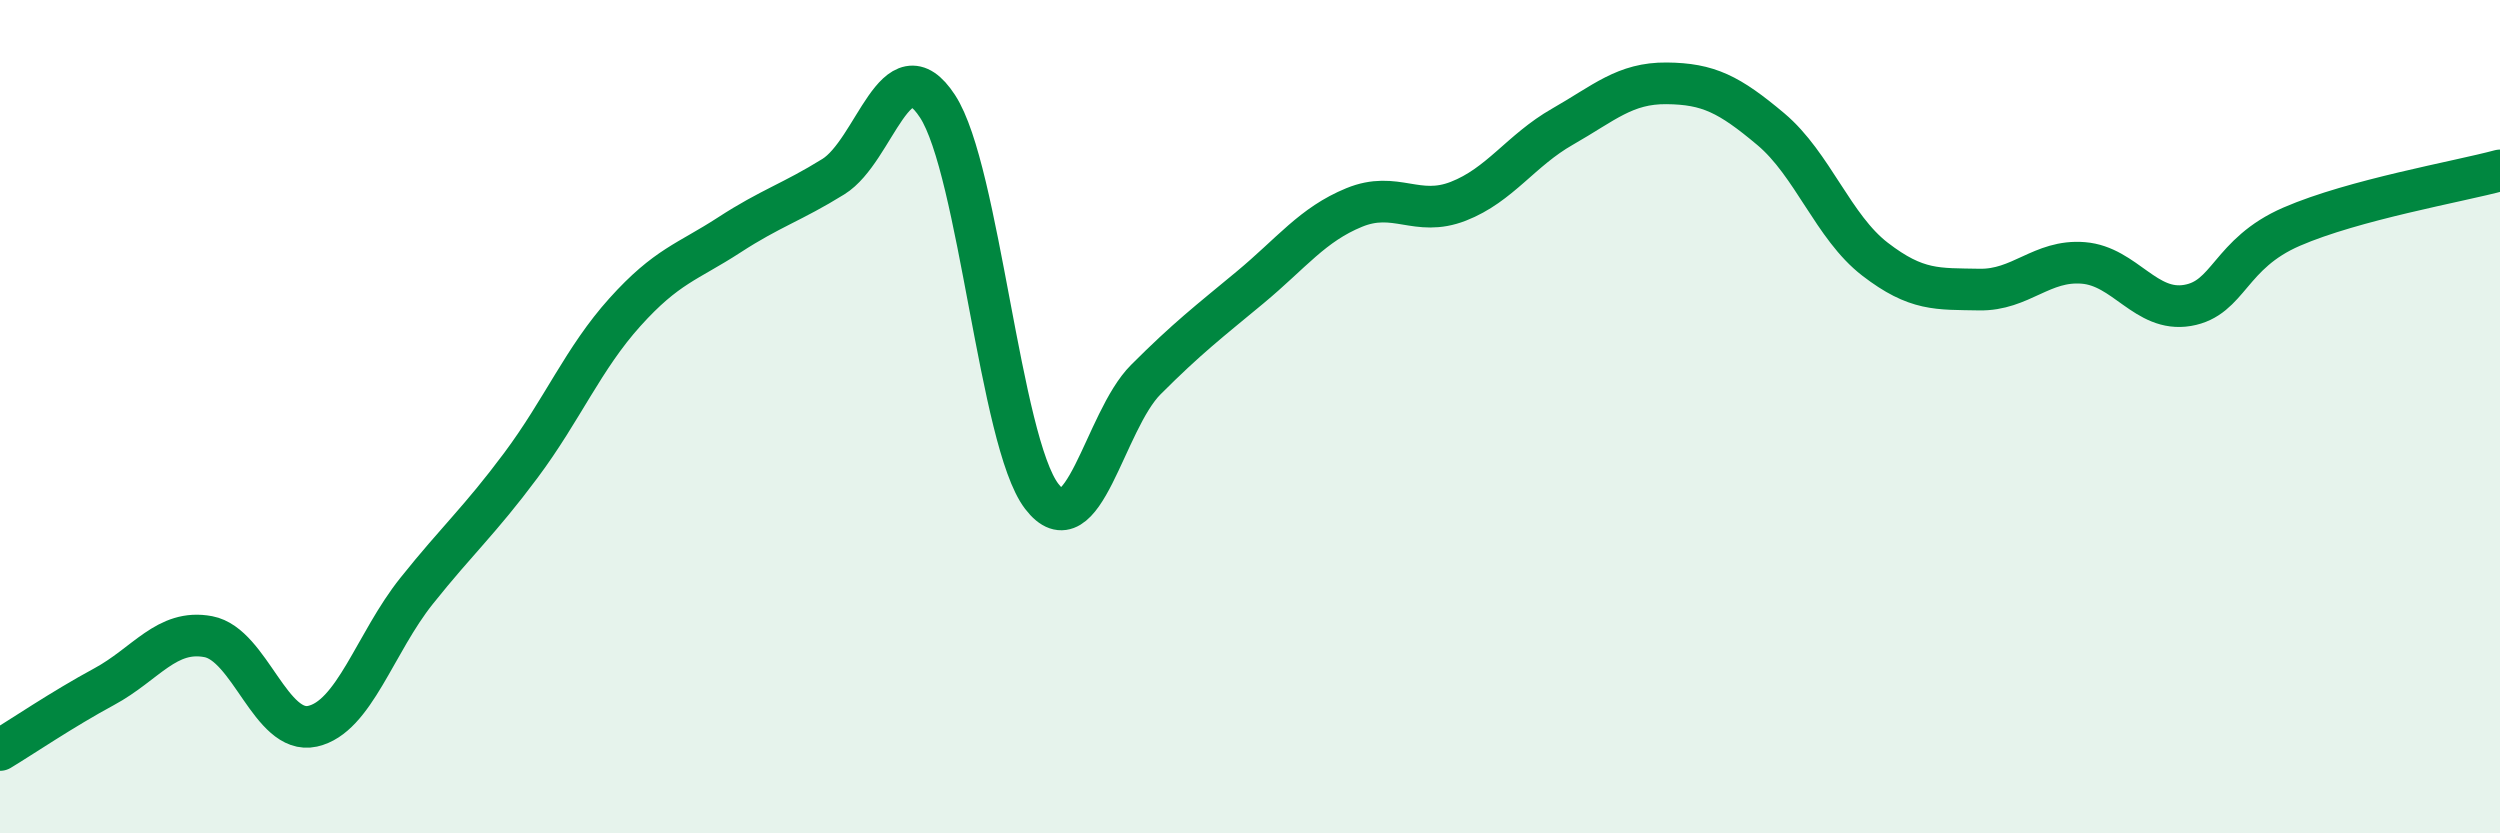 
    <svg width="60" height="20" viewBox="0 0 60 20" xmlns="http://www.w3.org/2000/svg">
      <path
        d="M 0,18 C 0.5,17.7 1.5,17.02 2.5,16.48 C 3.5,15.94 4,15.09 5,15.28 C 6,15.47 6.5,17.65 7.5,17.43 C 8.5,17.21 9,15.43 10,14.18 C 11,12.93 11.5,12.51 12.5,11.17 C 13.5,9.83 14,8.6 15,7.49 C 16,6.38 16.5,6.29 17.5,5.64 C 18.5,4.99 19,4.86 20,4.24 C 21,3.62 21.5,1.02 22.5,2.55 C 23.5,4.08 24,10.6 25,11.91 C 26,13.22 26.5,10.11 27.5,9.11 C 28.5,8.11 29,7.73 30,6.9 C 31,6.07 31.5,5.39 32.5,4.98 C 33.5,4.57 34,5.22 35,4.83 C 36,4.44 36.5,3.61 37.5,3.04 C 38.5,2.47 39,1.99 40,2 C 41,2.01 41.5,2.26 42.5,3.1 C 43.5,3.94 44,5.45 45,6.22 C 46,6.99 46.5,6.93 47.5,6.95 C 48.5,6.97 49,6.23 50,6.31 C 51,6.39 51.5,7.5 52.5,7.33 C 53.5,7.16 53.5,6.09 55,5.44 C 56.5,4.79 59,4.36 60,4.09L60 20L0 20Z"
        fill="#008740"
        opacity="0.1"
        stroke-linecap="round"
        stroke-linejoin="round"
      />
      <path
        d="M 0,18 C 0.5,17.7 1.5,17.02 2.5,16.48 C 3.5,15.94 4,15.09 5,15.28 C 6,15.47 6.5,17.65 7.5,17.43 C 8.5,17.21 9,15.43 10,14.18 C 11,12.93 11.5,12.51 12.5,11.17 C 13.5,9.83 14,8.6 15,7.49 C 16,6.38 16.5,6.29 17.5,5.64 C 18.5,4.99 19,4.86 20,4.24 C 21,3.62 21.5,1.02 22.5,2.55 C 23.5,4.08 24,10.6 25,11.91 C 26,13.22 26.5,10.11 27.5,9.11 C 28.5,8.11 29,7.73 30,6.9 C 31,6.07 31.5,5.39 32.5,4.98 C 33.5,4.57 34,5.22 35,4.83 C 36,4.44 36.5,3.61 37.5,3.04 C 38.5,2.47 39,1.99 40,2 C 41,2.01 41.5,2.26 42.5,3.1 C 43.5,3.94 44,5.45 45,6.22 C 46,6.99 46.5,6.93 47.5,6.95 C 48.5,6.97 49,6.23 50,6.31 C 51,6.39 51.5,7.5 52.5,7.33 C 53.5,7.16 53.5,6.09 55,5.44 C 56.5,4.79 59,4.36 60,4.09"
        stroke="#008740"
        stroke-width="1"
        fill="none"
        stroke-linecap="round"
        stroke-linejoin="round"
      />
    </svg>
  